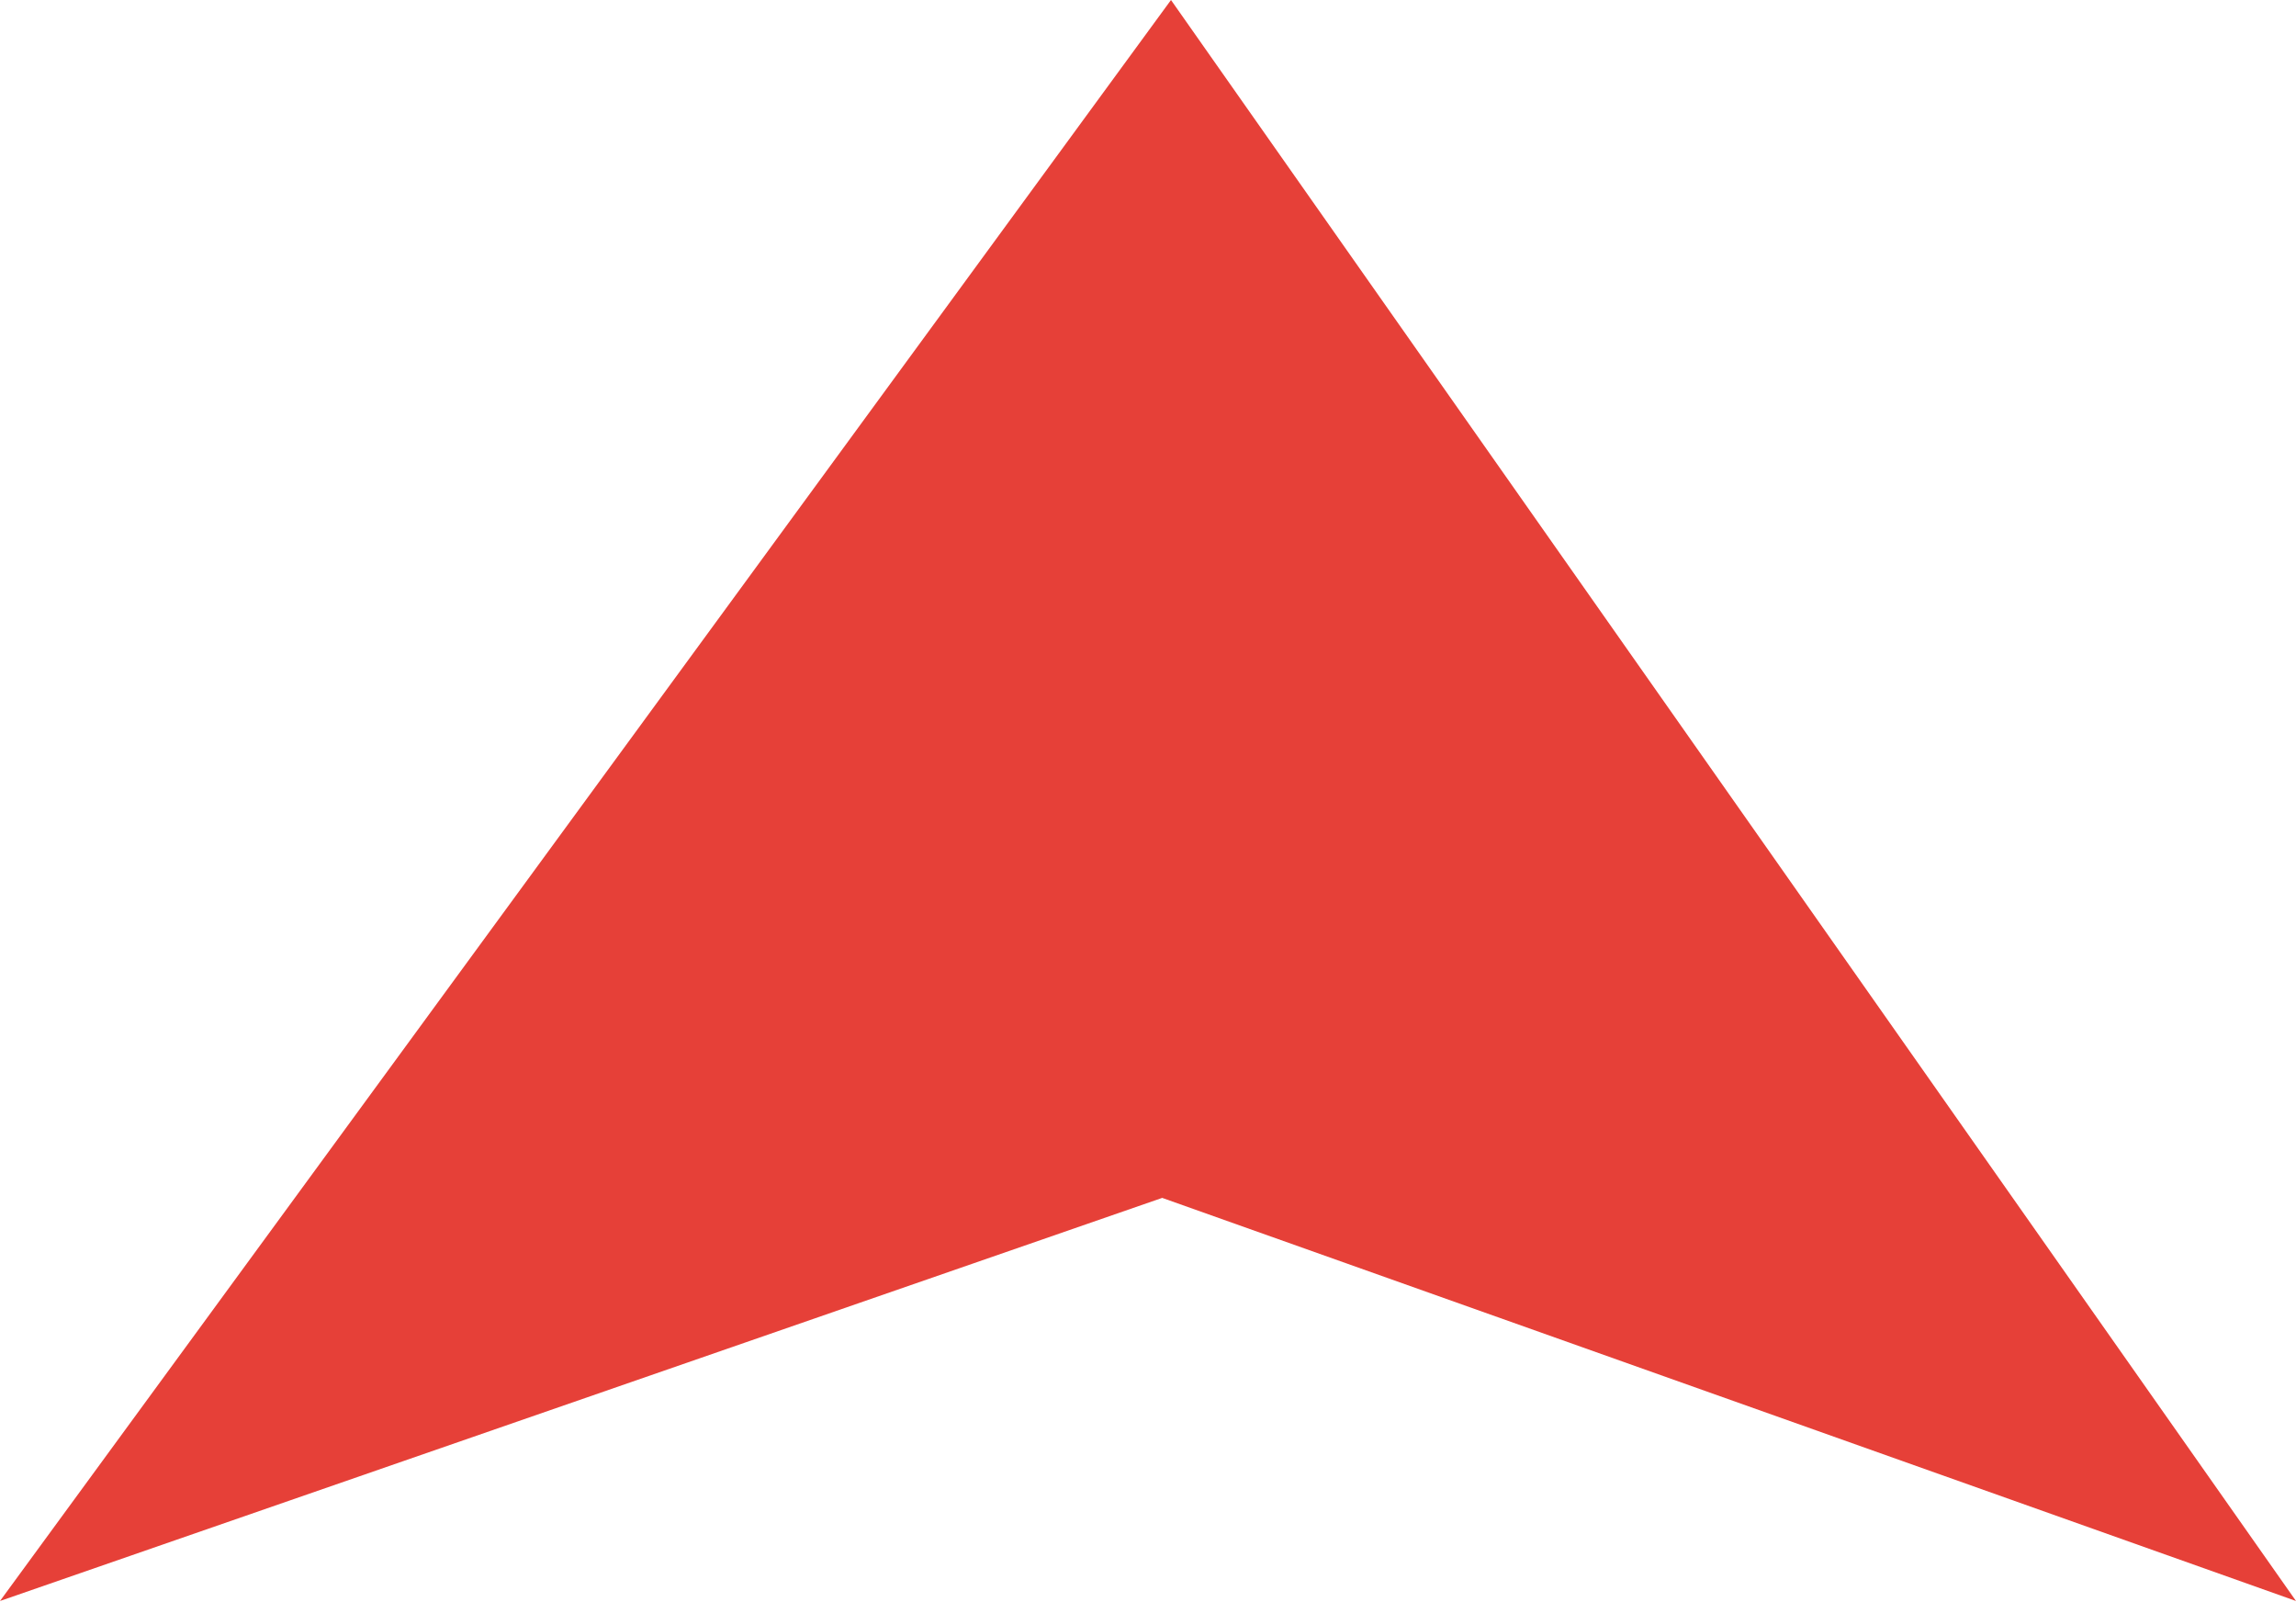 <?xml version="1.0" encoding="UTF-8"?> <svg xmlns="http://www.w3.org/2000/svg" width="271" height="189" viewBox="0 0 271 189" fill="none"> <path d="M138.213 0L0 188.93L137.177 141.361L271 188.93L138.213 0Z" fill="#E64038"></path> </svg> 